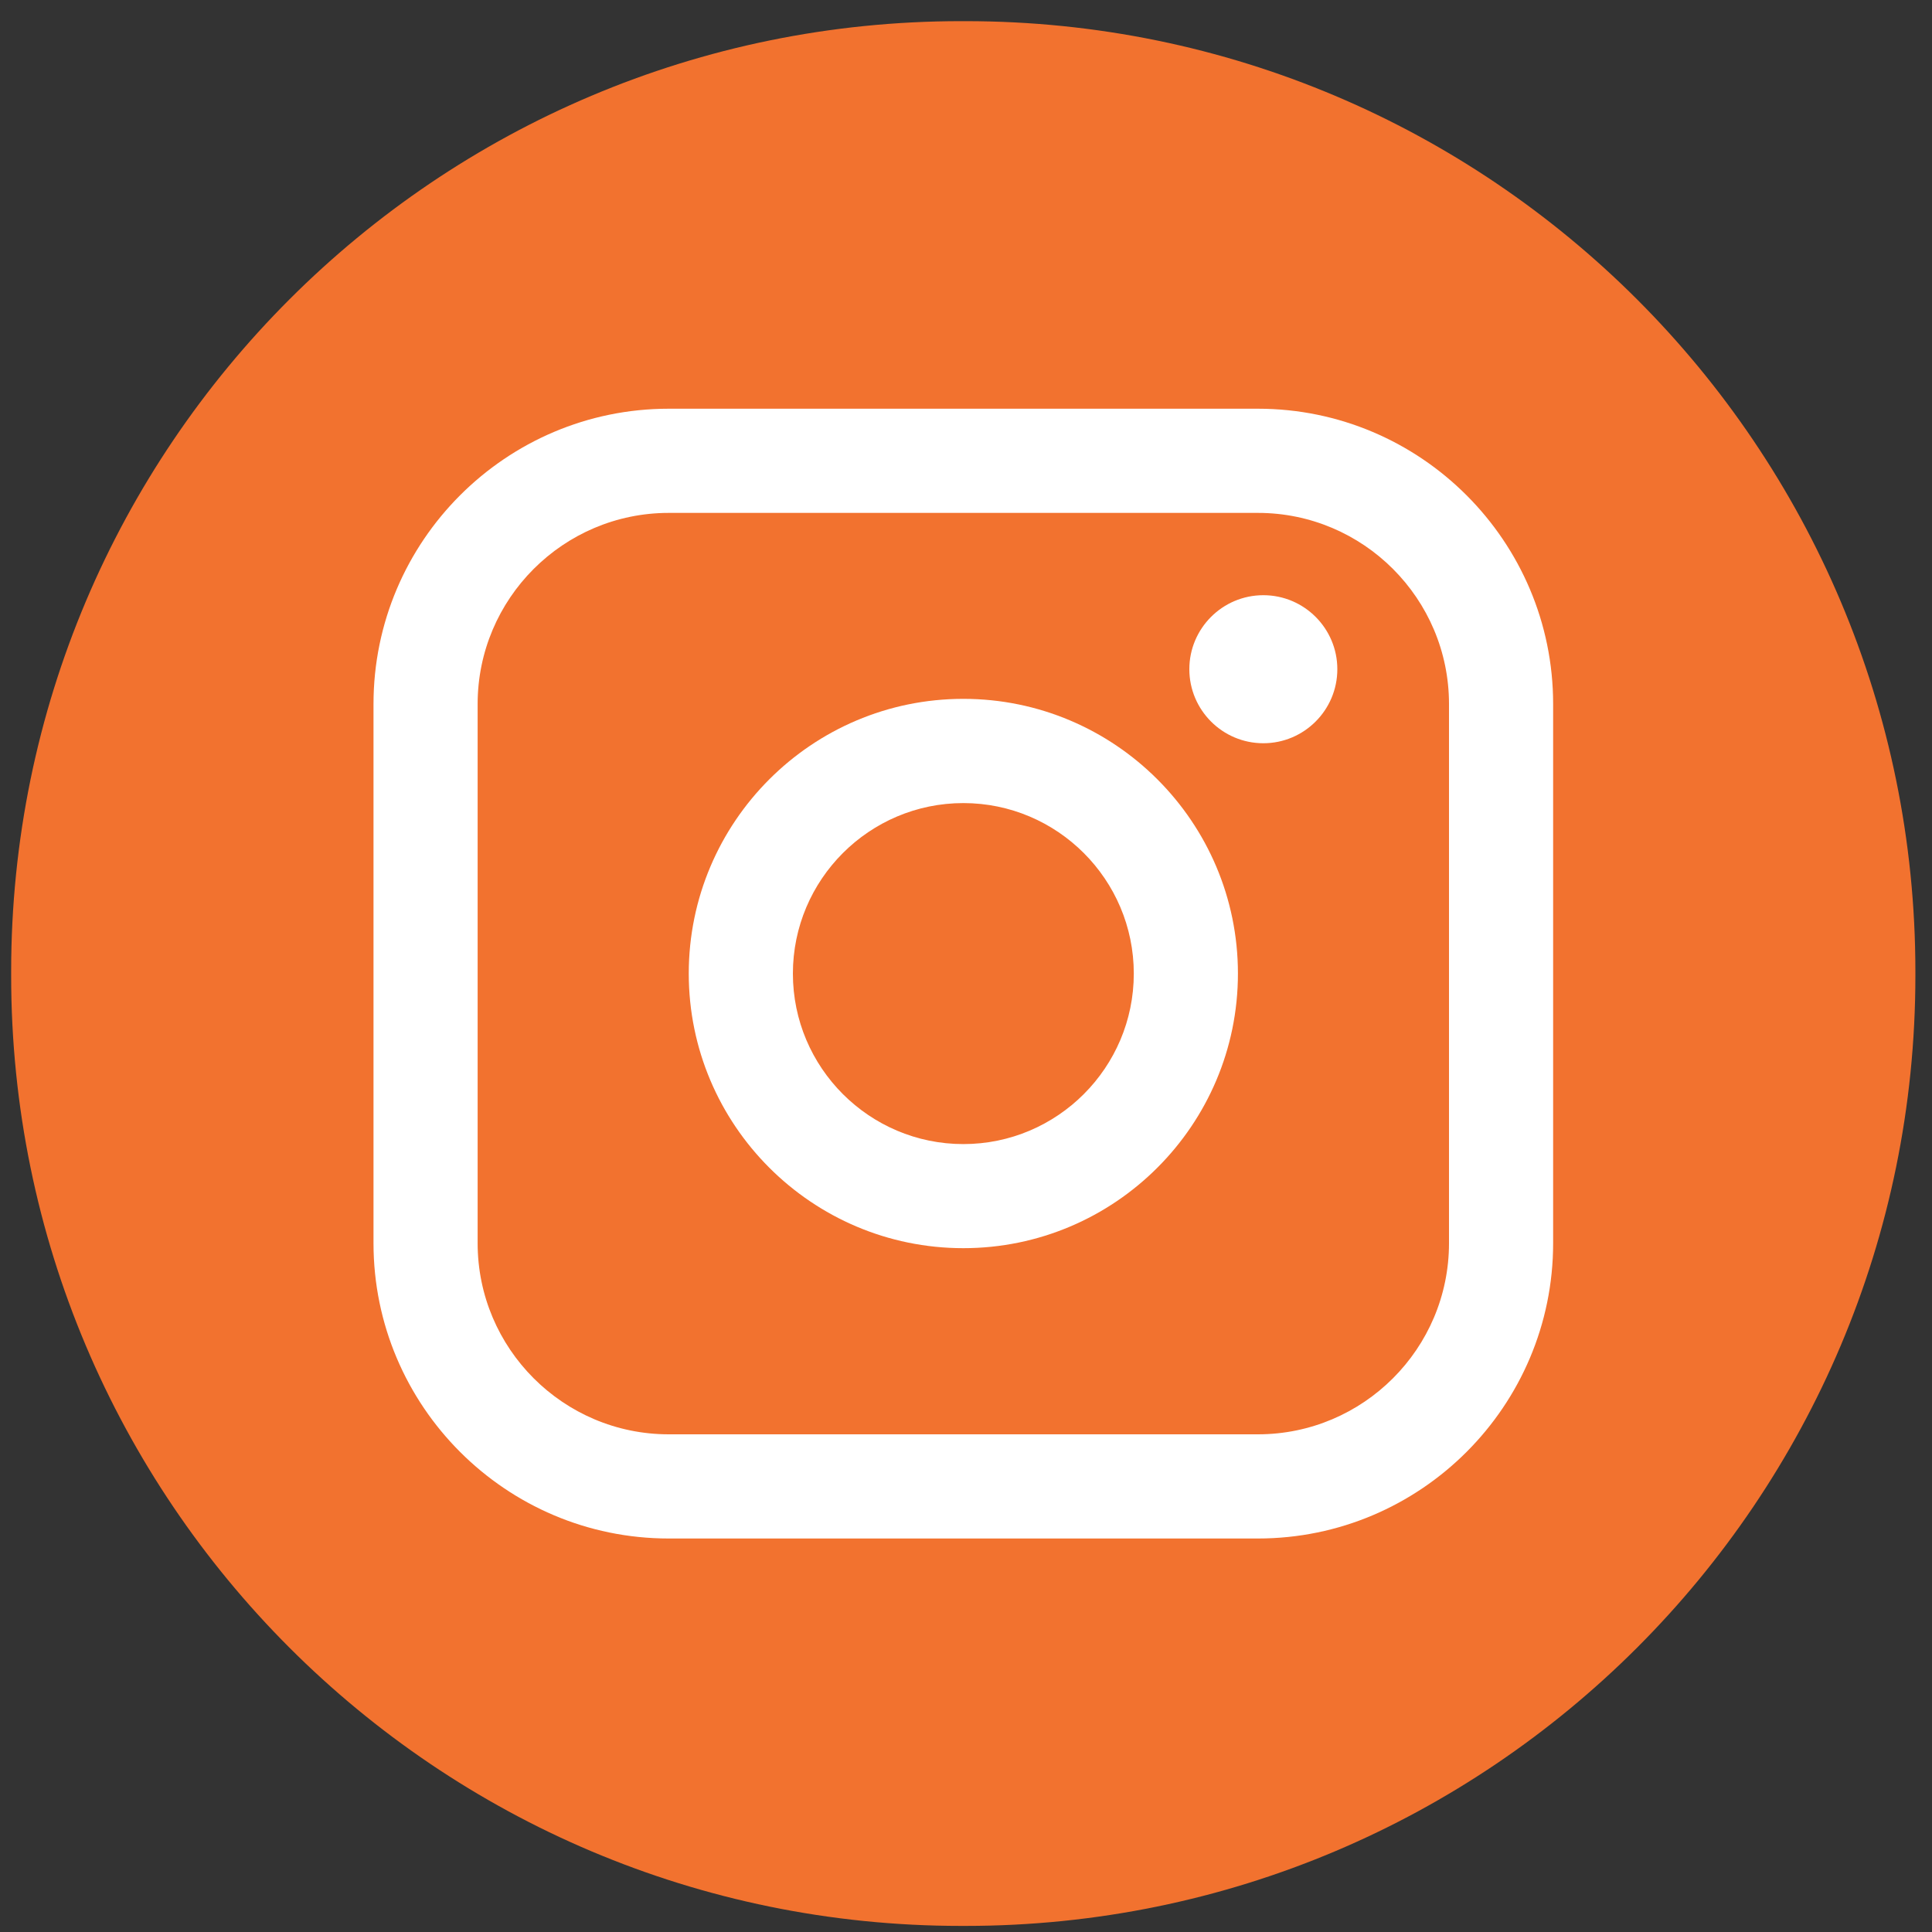 <svg width="40" height="40" viewBox="0 0 40 40" fill="none" xmlns="http://www.w3.org/2000/svg">
<rect x="0" y="0" width="40" height="40" fill="#333333" stroke="none"/>
<path d="M19.988 0.438H19.898C9.036 0.438 0.231 9.245 0.231 20.111V20.201C0.231 31.066 9.036 39.874 19.898 39.874H19.988C30.85 39.874 39.656 31.066 39.656 20.201V20.111C39.656 9.245 30.85 0.438 19.988 0.438Z" fill="#F2722F"/>
<path d="M26.044 8.462H13.845C10.475 8.462 7.733 11.204 7.733 14.576V25.739C7.733 29.111 10.475 31.853 13.845 31.853H26.044C29.414 31.853 32.156 29.111 32.156 25.739V14.576C32.156 11.204 29.414 8.462 26.044 8.462ZM9.889 14.576C9.889 12.394 11.664 10.619 13.845 10.619H26.044C28.225 10.619 30 12.394 30 14.576V25.739C30 27.921 28.225 29.696 26.044 29.696H13.845C11.664 29.696 9.889 27.921 9.889 25.739V14.576Z" fill="white"/>
<path d="M19.945 25.842C23.079 25.842 25.63 23.292 25.63 20.156C25.63 17.019 23.08 14.469 19.945 14.469C16.809 14.469 14.26 17.019 14.26 20.156C14.26 23.292 16.809 25.842 19.945 25.842ZM19.945 16.627C21.891 16.627 23.474 18.21 23.474 20.157C23.474 22.104 21.891 23.687 19.945 23.687C17.999 23.687 16.416 22.104 16.416 20.157C16.416 18.21 17.999 16.627 19.945 16.627Z" fill="white"/>
<path d="M26.156 15.388C27 15.388 27.688 14.701 27.688 13.855C27.688 13.01 27.001 12.323 26.156 12.323C25.311 12.323 24.624 13.01 24.624 13.855C24.624 14.701 25.311 15.388 26.156 15.388Z" fill="white"/>
</svg>
